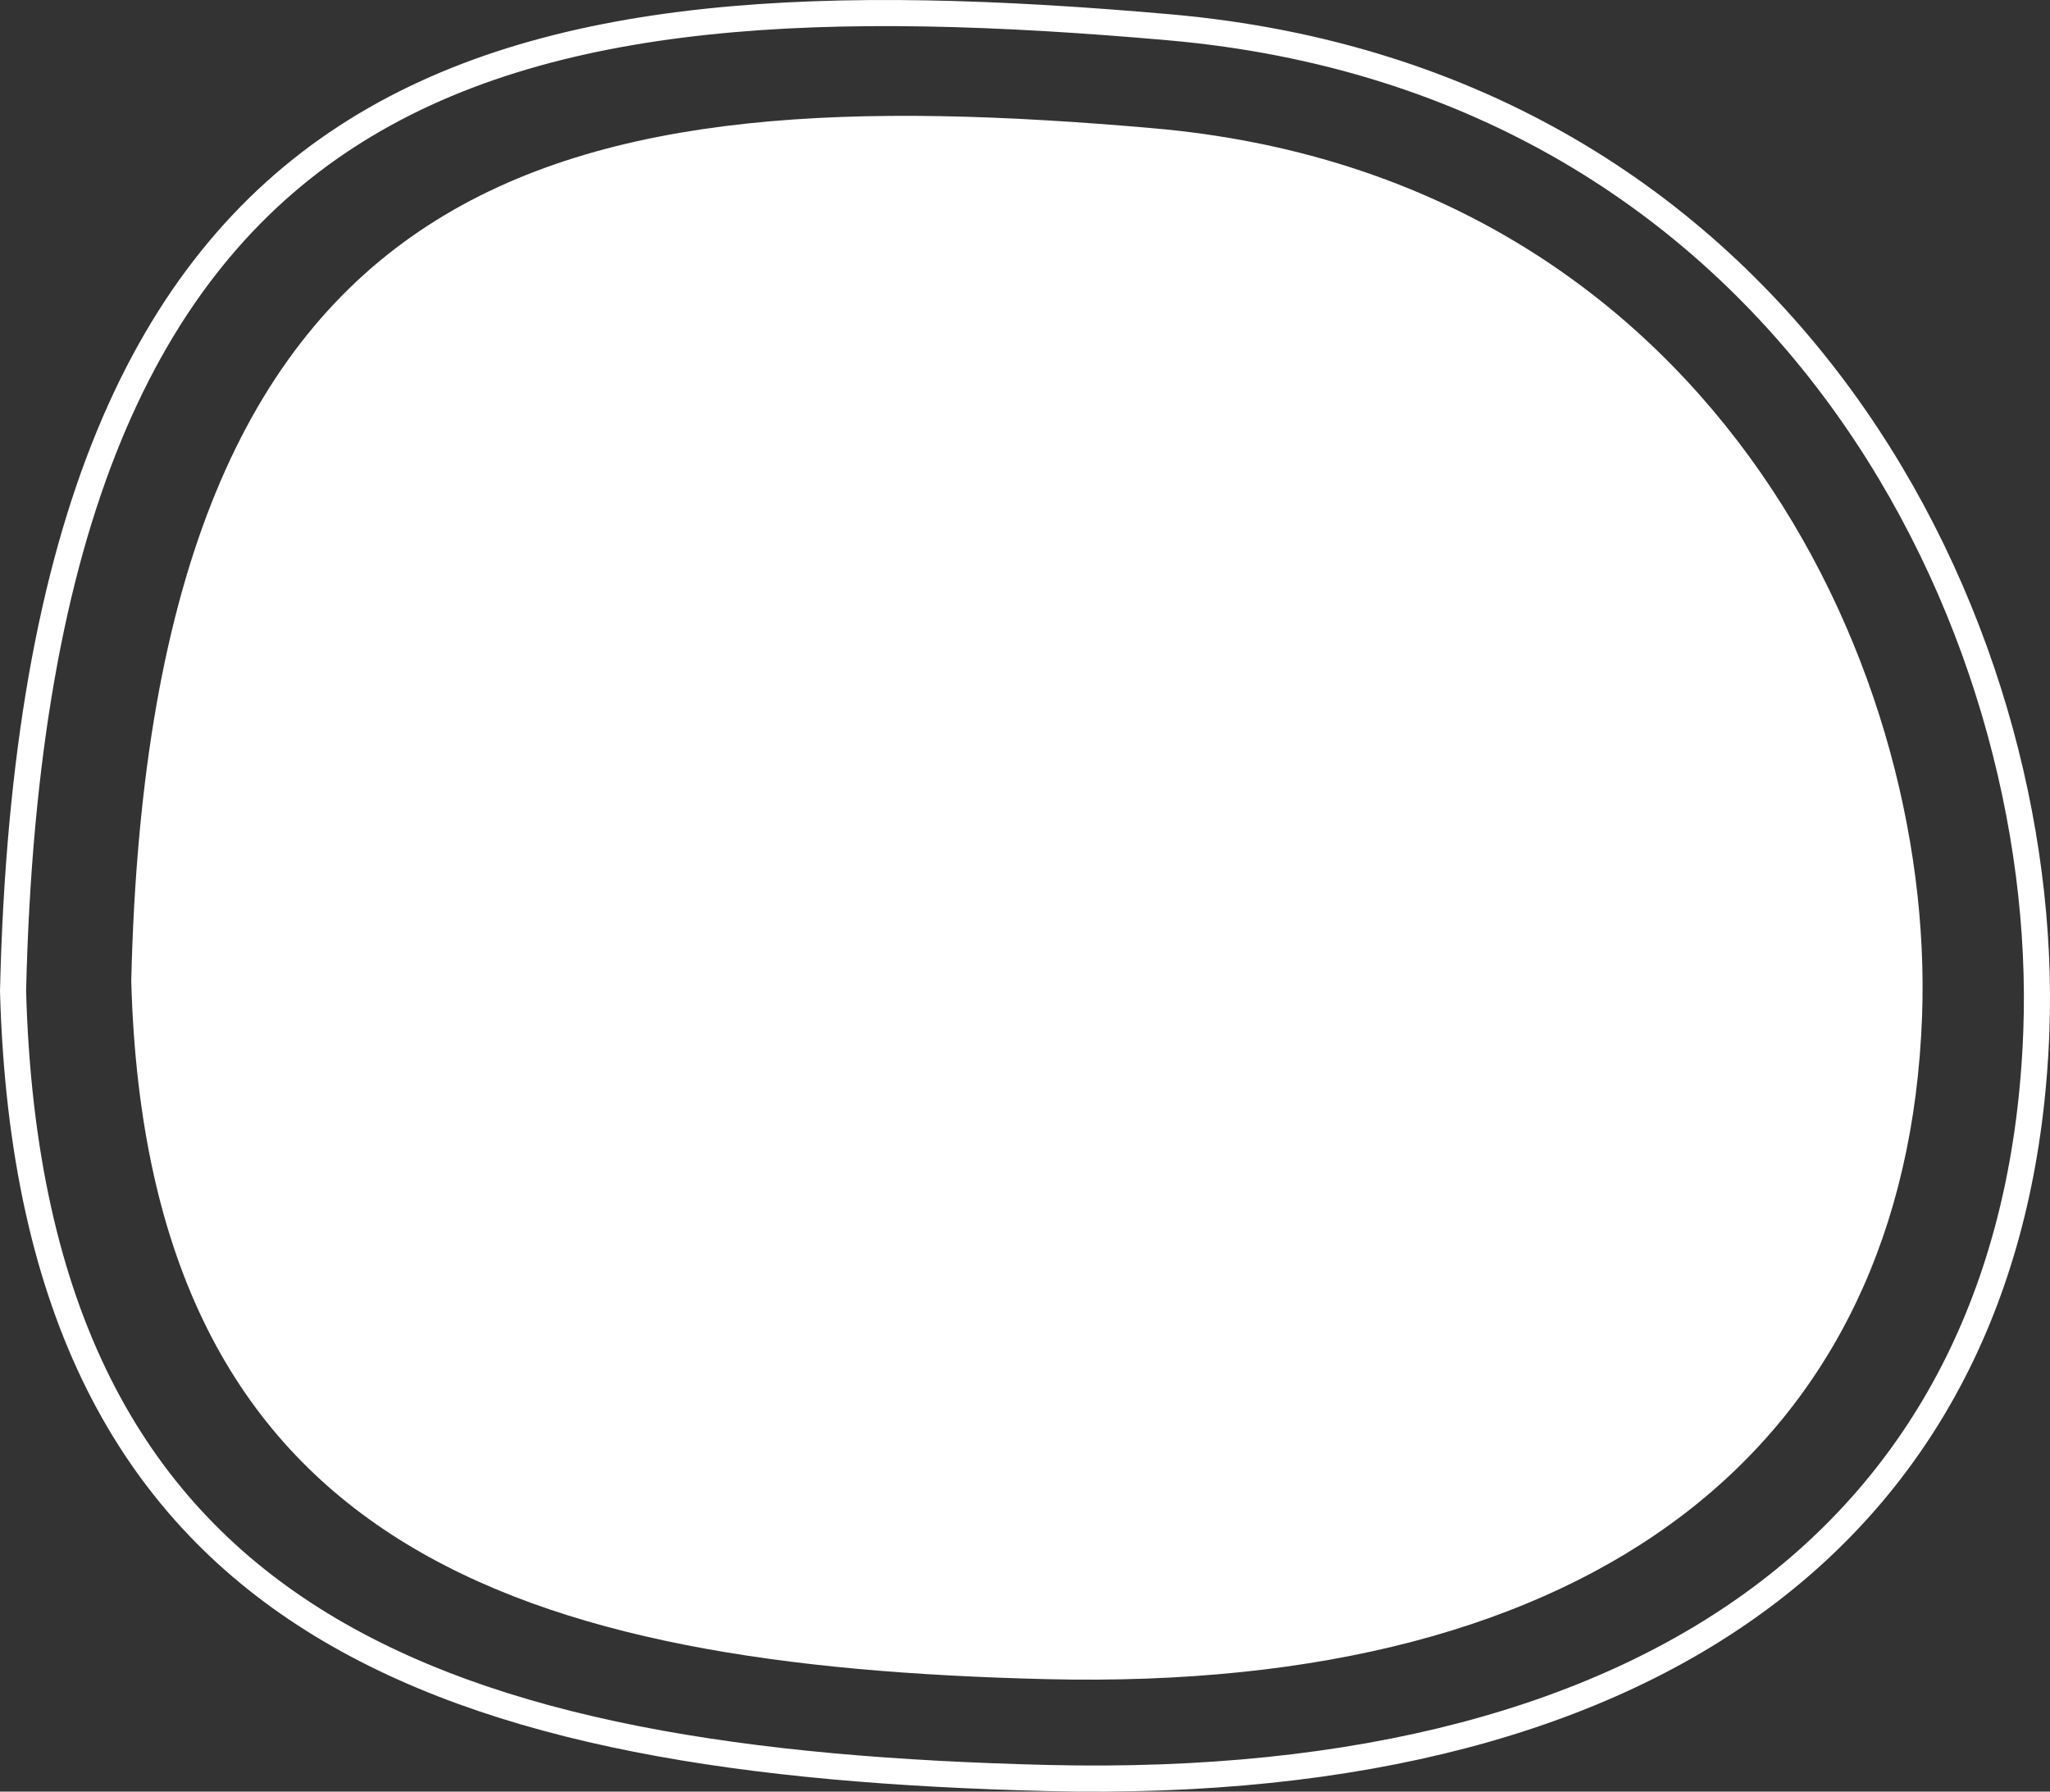 <svg xmlns="http://www.w3.org/2000/svg" width="531" height="464" viewBox="0 0 531 464" fill="none">
  <rect x="0" y="0" width="531" height="464" fill="#333333" stroke="none"/>
  <path d="M527.464 267.081L527.464 267.082C525.16 329.949 501.355 379.089 458.315 412.11C415.176 445.206 352.3 462.425 271.334 460.47C193.901 458.579 128.056 449.06 81.029 419.41C34.358 389.983 5.678 340.35 3.381 256.681C6.22 134.736 37.986 69.062 89.731 35.405C141.799 1.538 215.07 -0.652 302.857 7.069C463.336 21.184 531.351 162.044 527.464 267.081Z" stroke="white" stroke-width="6.76"/>
  <g transform="translate(34, 30)"> 
    <path d="M463.861 233.229C459.781 344.464 379.346 408.299 237.027 404.868C101.579 401.564 4.025 371.664 -4.52159e-05 224.049C4.957 10.296 111.54 -10.243 264.902 3.232C407.176 15.732 467.297 140.505 463.861 233.229Z" fill="white"/>
  </g>
</svg>
